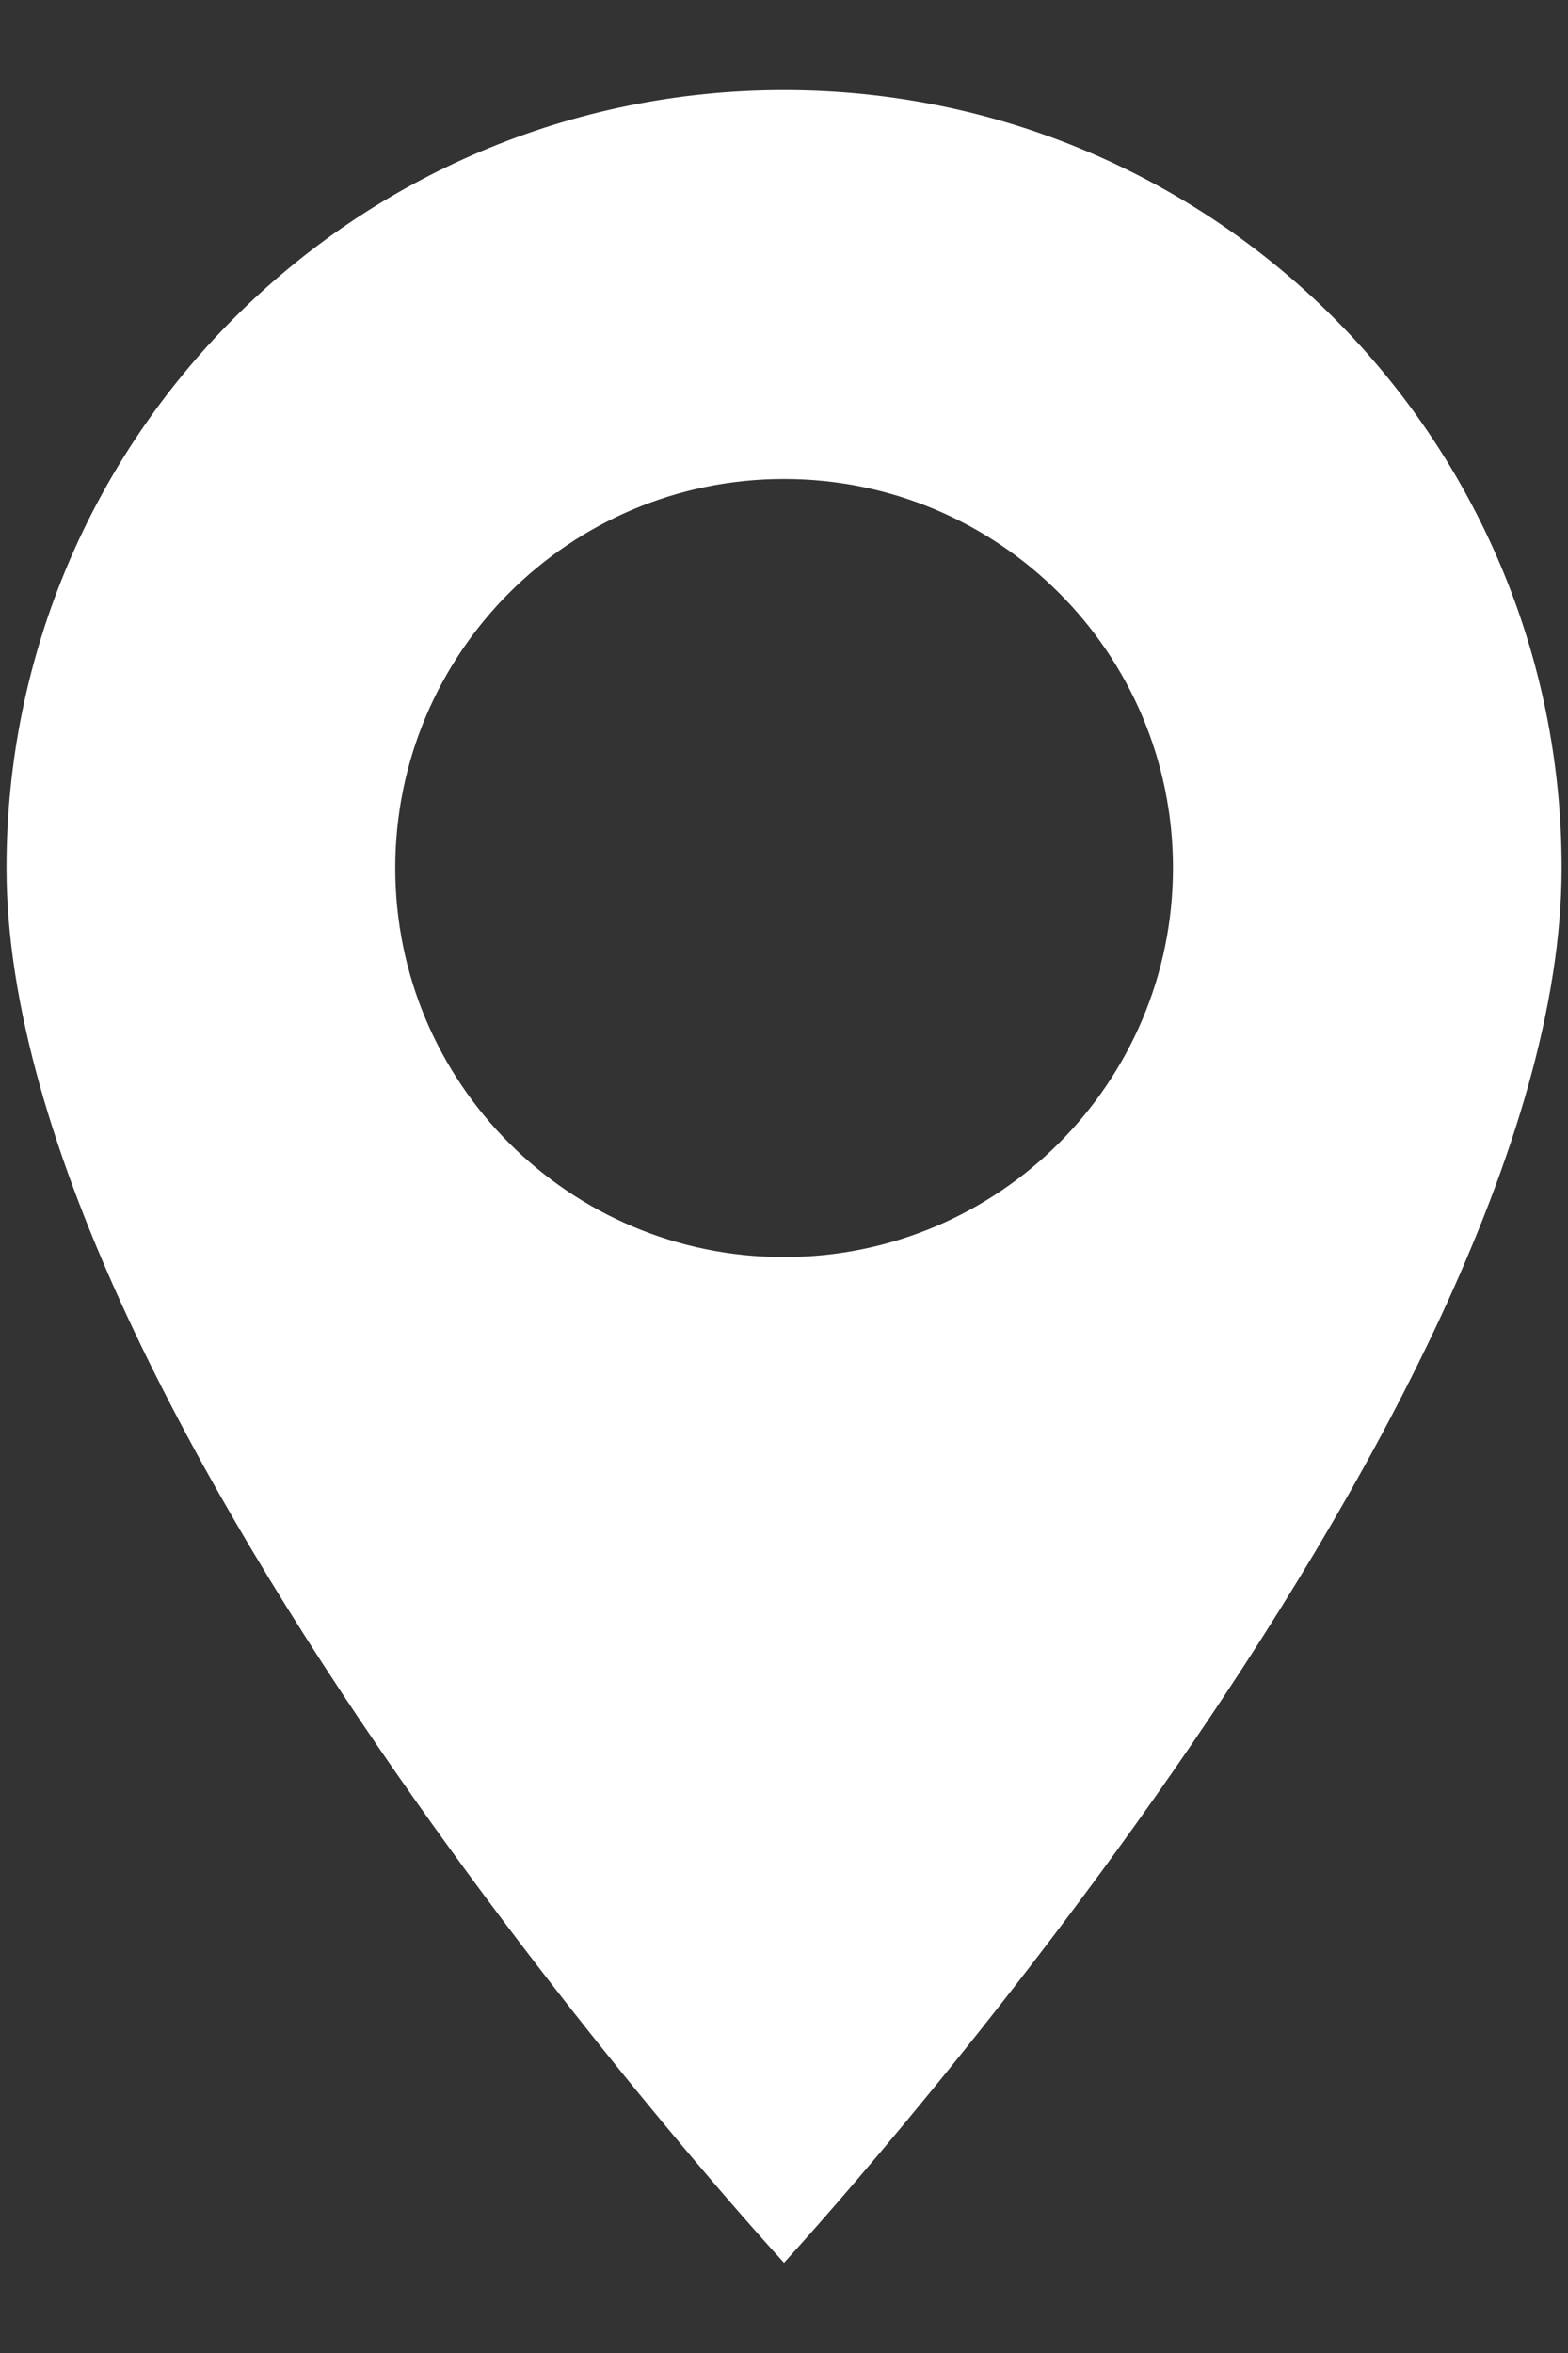 <?xml version="1.0" encoding="utf-8"?>
<!-- Generator: Adobe Illustrator 16.0.0, SVG Export Plug-In . SVG Version: 6.00 Build 0)  -->
<!DOCTYPE svg PUBLIC "-//W3C//DTD SVG 1.1//EN" "http://www.w3.org/Graphics/SVG/1.1/DTD/svg11.dtd">
<svg version="1.1" id="Layer_1" xmlns="http://www.w3.org/2000/svg" xmlns:xlink="http://www.w3.org/1999/xlink" x="0px" y="0px"
	 width="14px" height="21px" viewBox="0 0 14 21" enable-background="new 0 0 14 21" xml:space="preserve">
<rect x="0" y="0" width="14" height="21" fill="#333333" stroke="none"/>
<path fill="#FFFFFF" d="M7,0.804c-3.834,0-6.942,3.108-6.942,6.942C0.058,12.656,7,20.195,7,20.195s6.943-7.539,6.943-12.449
	C13.943,3.912,10.834,0.804,7,0.804z M7,11.219c-1.917,0-3.471-1.555-3.471-3.472S5.083,4.275,7,4.275s3.473,1.554,3.473,3.471
	S8.918,11.219,7,11.219z"/>
</svg>
